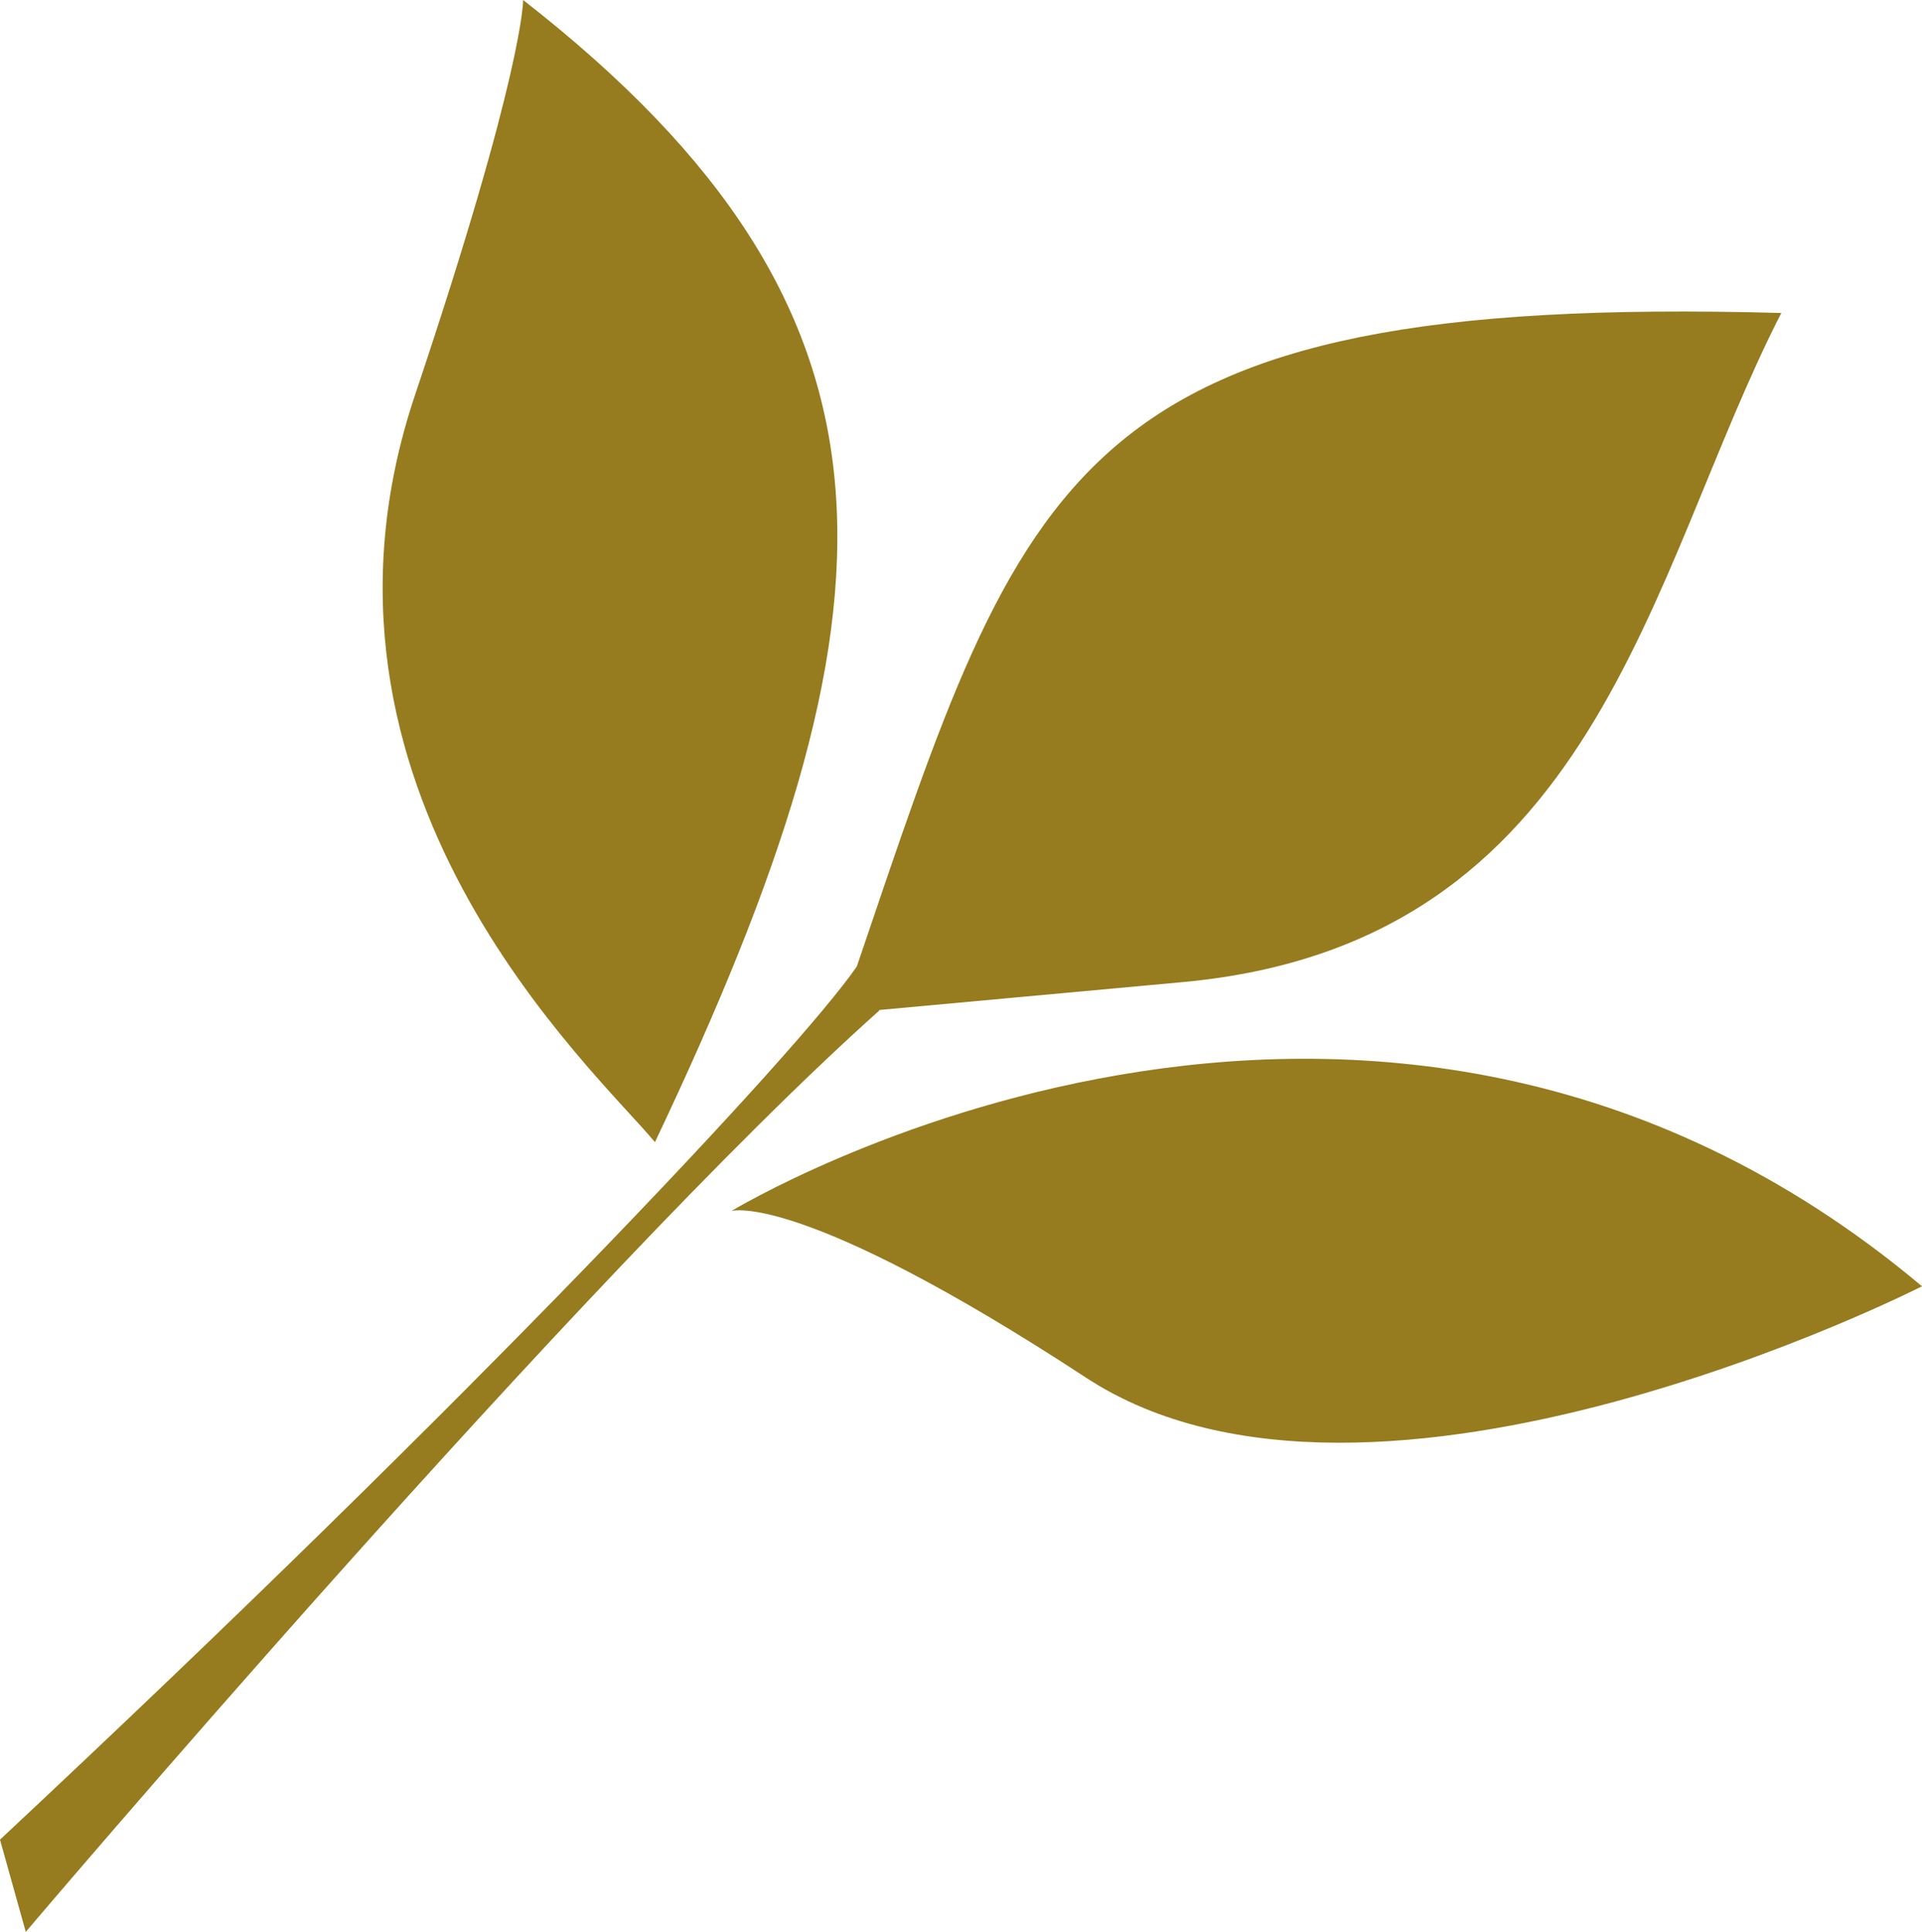 <svg version="1.1" viewBox=" 8.172 7.952 83.588 84.017" xmlns="http://www.w3.org/2000/svg">
<path fill="#967b1f" d="
M 30.923 7.952
c 17.592 13.723 16.728 26.5 5.733 49.673
c -2.6 -3.144 -16.193 -15.334 -10.434 -32.496
c 4.748 -14.147 4.701 -17.177 4.701 -17.177
z
m 9.06 52.667
c 0 0 27.776 -16.885 51.777 3.274
c 0 0 -23.861 12.148 -36.348 3.979
c -12.484 -8.172 -15.429 -7.253 -15.429 -7.253
z
m 5.452 -10.635
c -2.528 3.677 -16.5 18.565 -37.263 37.975
l 1.121 4.01
c 0 0 24.2 -28.532 37.117 -40.066
l -0.007 -0.026
c 1.787 -0.164 5.492 -0.504 13.193 -1.212
c 18.1 -1.662 20.21 -17.711 26.045 -29.101
c -30.953 -0.856 -32.874 6.839 -40.206 28.42
z" />
</svg>
